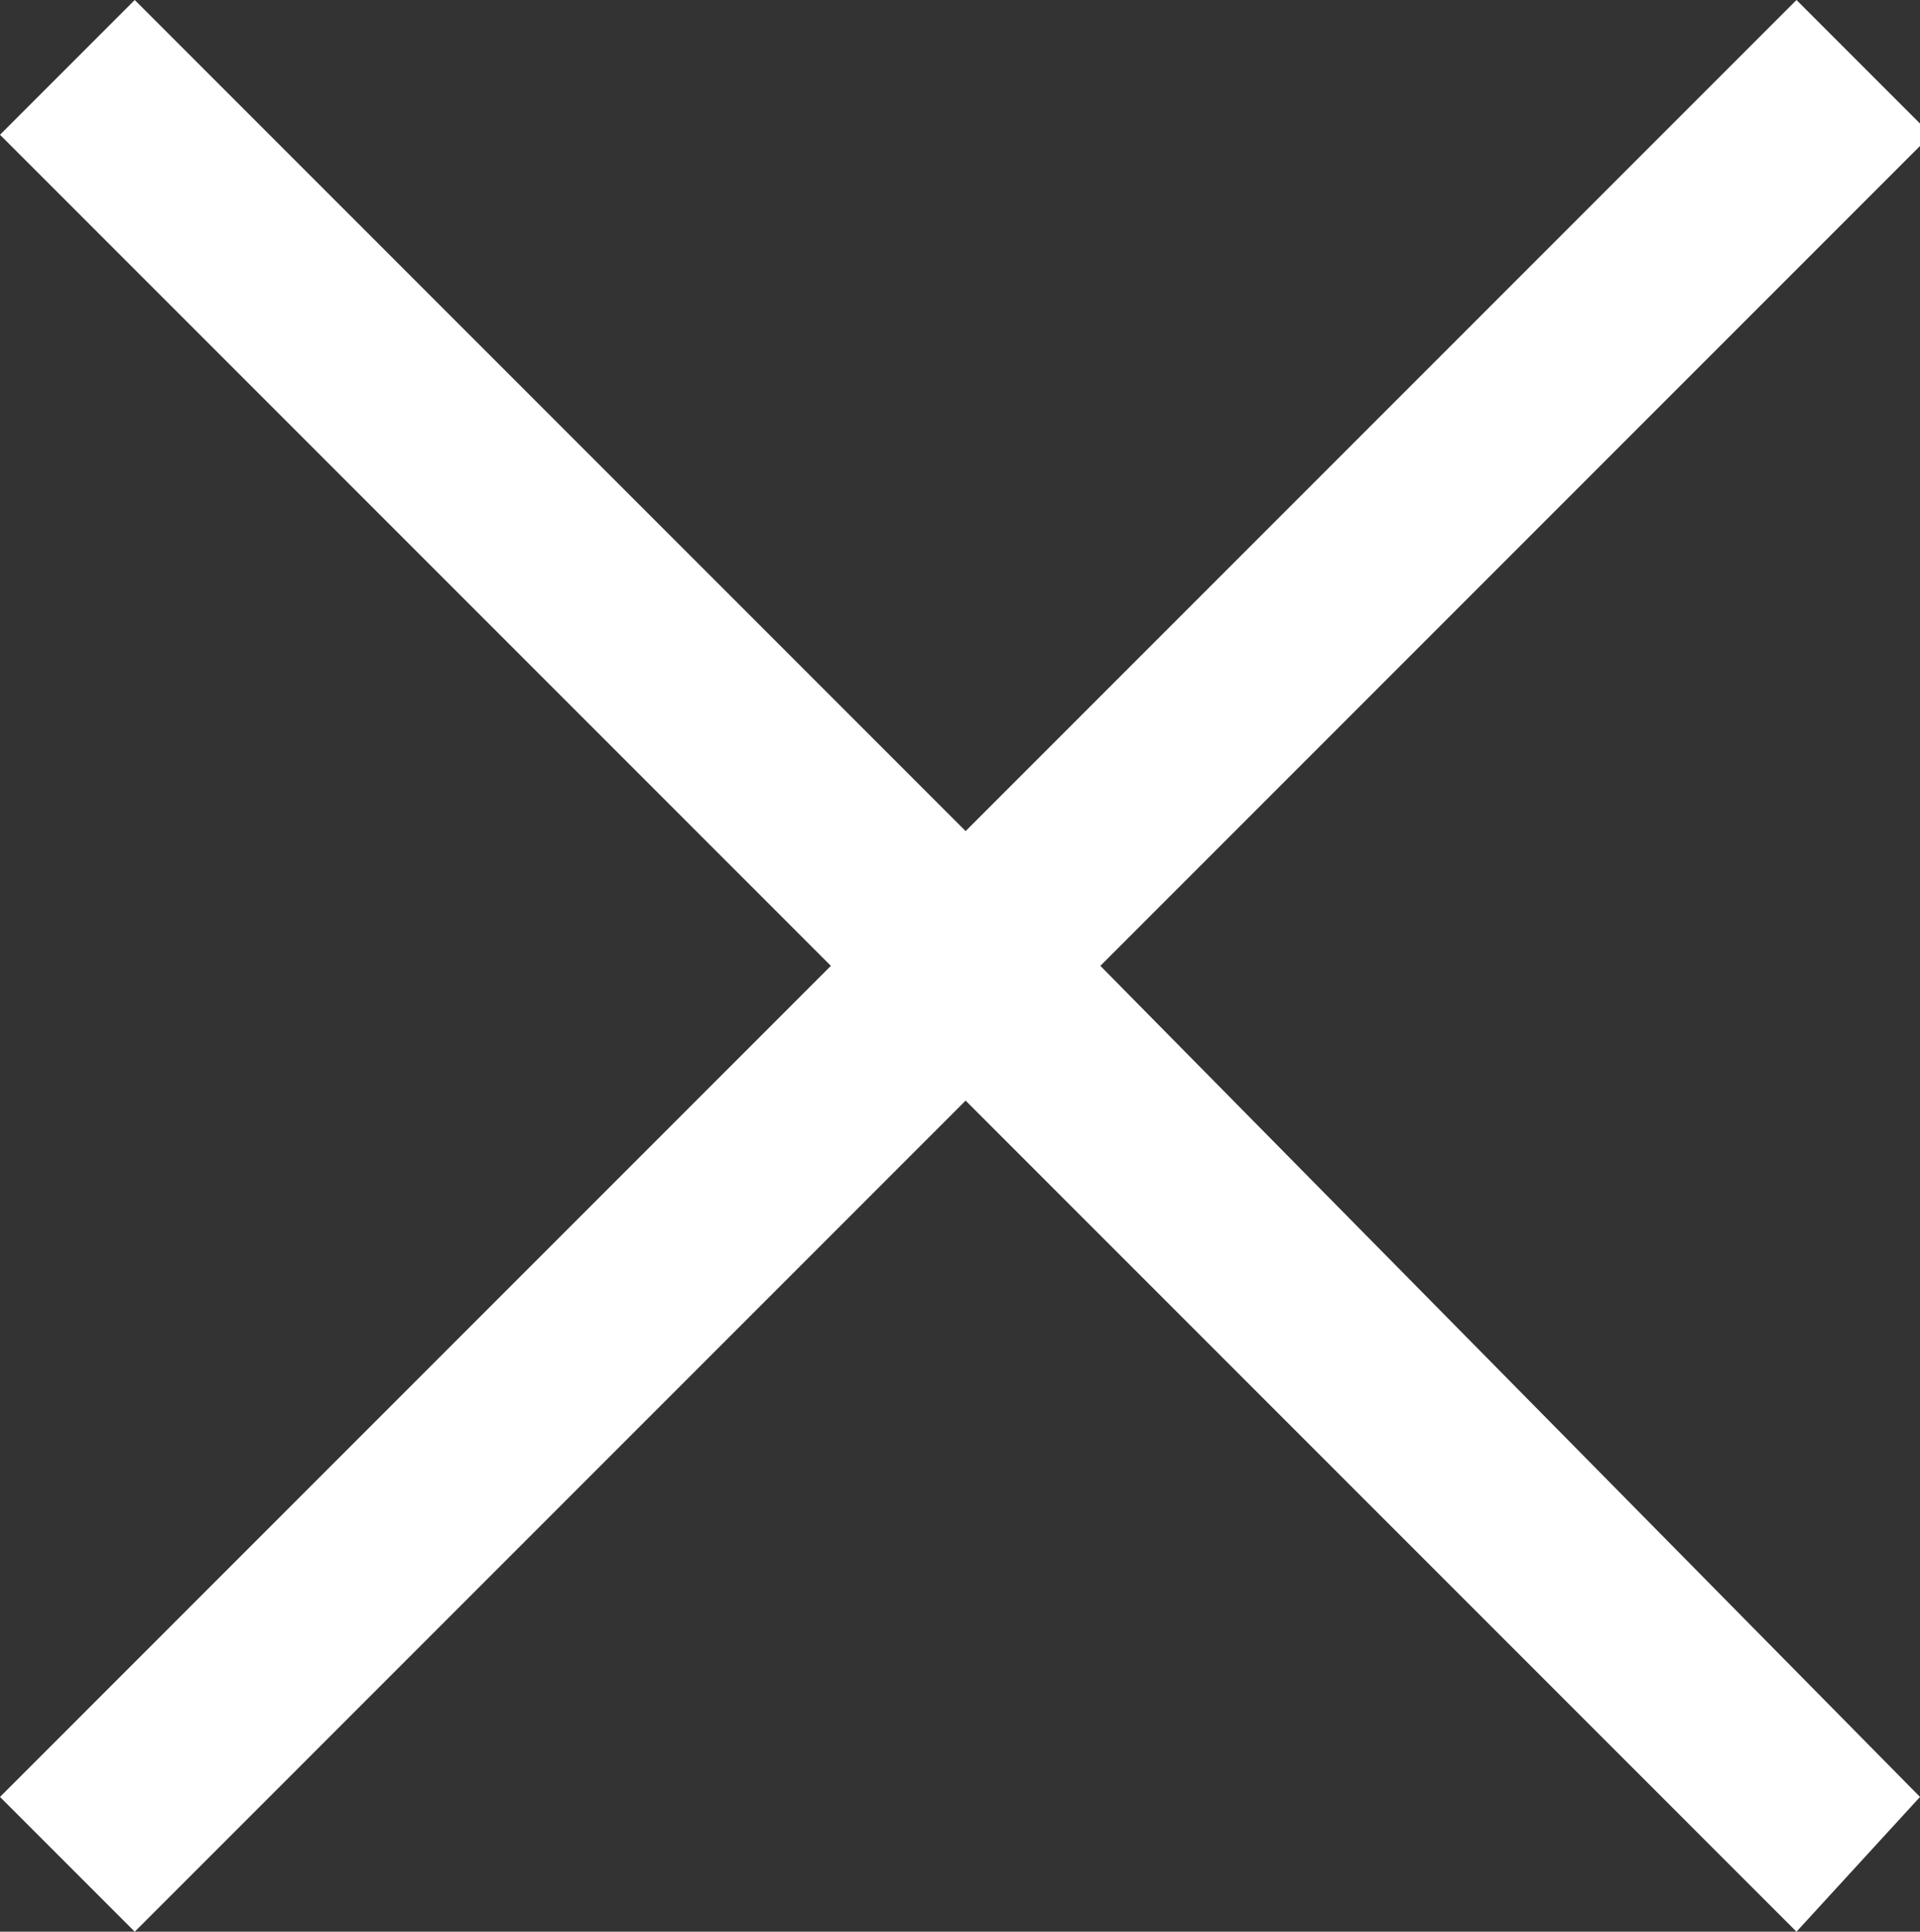 <?xml version="1.0" encoding="utf-8"?>
<!-- Generator: Adobe Illustrator 21.0.2, SVG Export Plug-In . SVG Version: 6.00 Build 0)  -->
<svg version="1.1" id="レイヤー_1" xmlns="http://www.w3.org/2000/svg" xmlns:xlink="http://www.w3.org/1999/xlink" x="0px"
	 y="0px" width="17.1px" height="17.2px" viewBox="0 0 17.1 17.2" style="enable-background:new 0 0 17.1 17.2;"
	 xml:space="preserve">
<rect x="0" y="0" width="17.1" height="17.2" fill="#333333" stroke="none"/>
<style type="text/css">
	.st0{fill:#FFFFFF;}
</style>
<g>
	<path class="st0" d="M17.1,16L16,17.2L8.6,9.8l-7.4,7.4L0,16l7.4-7.4L0,1.2L1.2,0l7.4,7.4L16,0l1.2,1.2L9.8,8.6L17.1,16z"/>
</g>
</svg>
